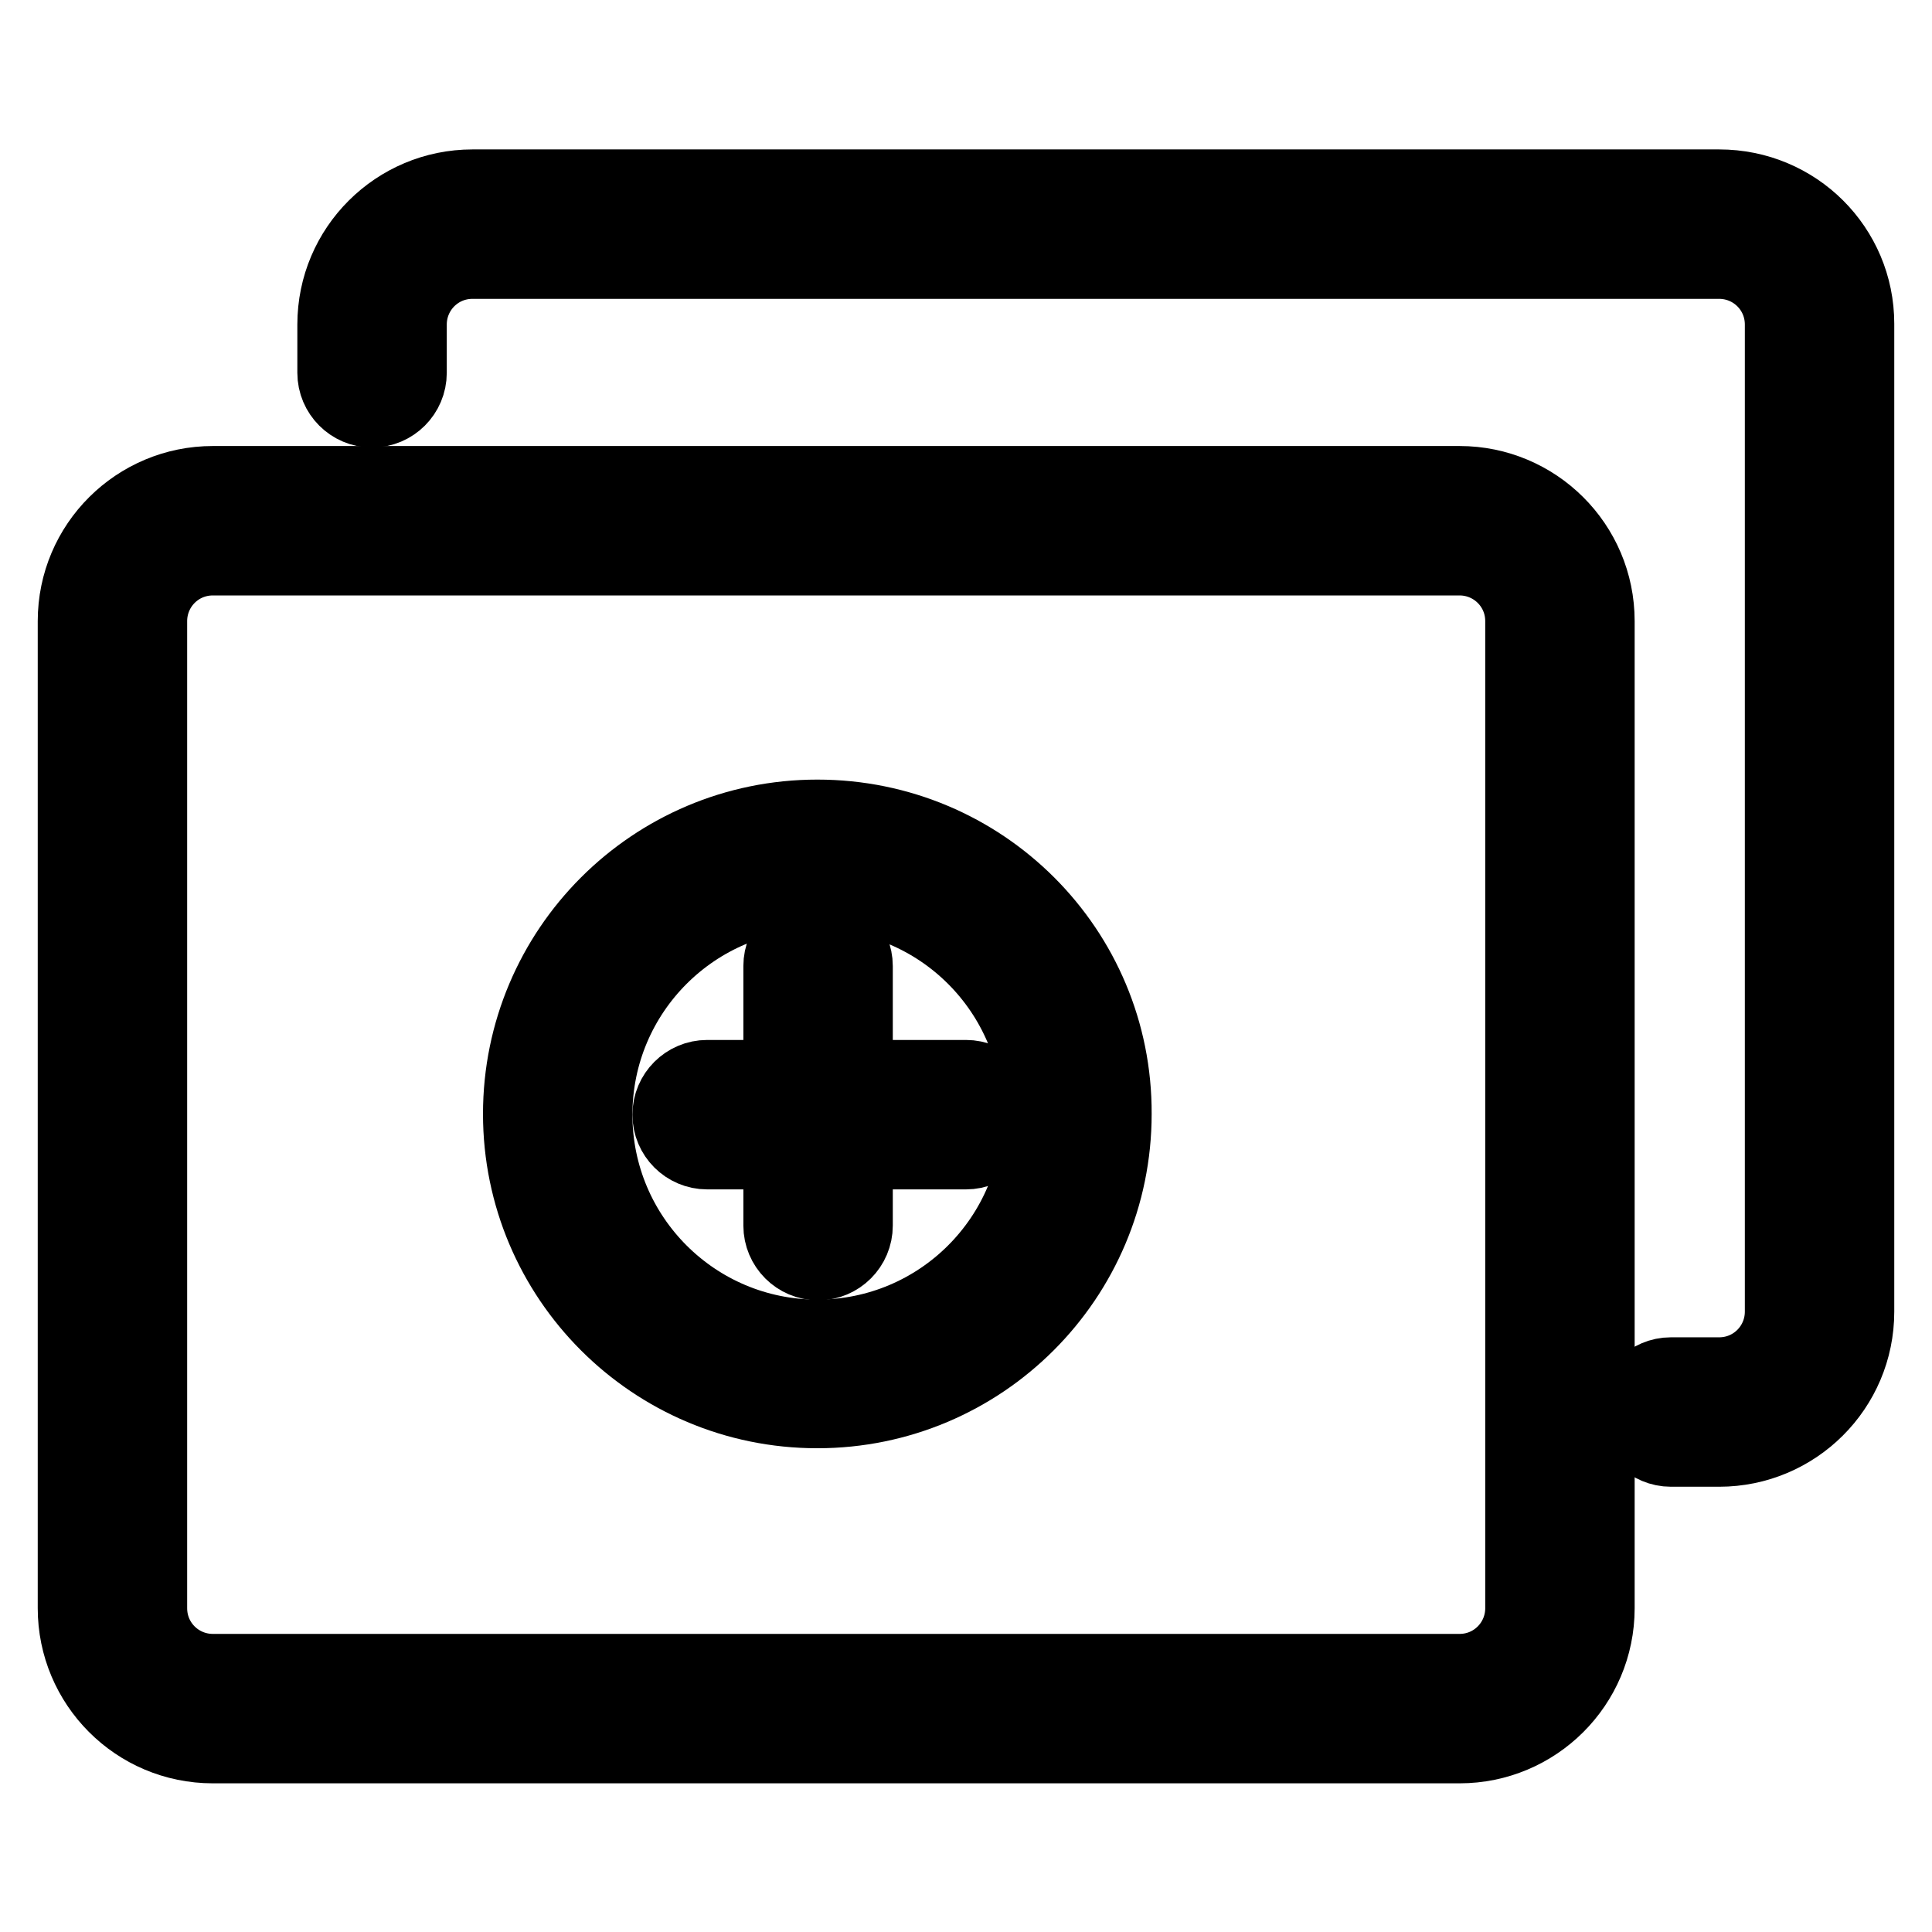 <?xml version="1.0" encoding="utf-8"?>
<!-- Svg Vector Icons : http://www.onlinewebfonts.com/icon -->
<!DOCTYPE svg PUBLIC "-//W3C//DTD SVG 1.1//EN" "http://www.w3.org/Graphics/SVG/1.1/DTD/svg11.dtd">
<svg version="1.1" xmlns="http://www.w3.org/2000/svg" xmlns:xlink="http://www.w3.org/1999/xlink" x="0px" y="0px" viewBox="0 0 256 256" enable-background="new 0 0 256 256" xml:space="preserve">
<g> <path stroke-width="10" fill-opacity="0" stroke="#000000"  d="M193.4,64.1H28.2c-10,0-18.2,8.1-18.2,18.2l0,0v130.8c0,10,8.1,18.2,18.2,18.2l0,0h165.2 c10,0,18.2-8.1,18.2-18.2l0,0V82.3C211.6,72.2,203.4,64.1,193.4,64.1L193.4,64.1z M201.8,213.1c0,4.6-3.7,8.4-8.4,8.4l0,0H28.2 c-4.6,0-8.4-3.7-8.4-8.4l0,0V82.3c0-4.6,3.7-8.4,8.4-8.4l0,0h165.2c4.6,0,8.4,3.7,8.4,8.4l0,0V213.1z"/> <path stroke-width="10" fill-opacity="0" stroke="#000000"  d="M227.8,24.8H62.6c-10,0-18.2,8.1-18.2,18.2v6.4c0,2.7,2.2,4.9,4.9,4.9c2.7,0,4.9-2.2,4.9-4.9v-6.4 c0-4.6,3.7-8.4,8.4-8.4l0,0h165.2c4.6,0,8.4,3.7,8.4,8.4l0,0v130.8c0,4.6-3.7,8.4-8.4,8.4l0,0h-6.4c-2.7,0-4.9,2.2-4.9,4.9 s2.2,4.9,4.9,4.9h6.4c10,0,18.2-8.1,18.2-18.2l0,0V42.9C246,32.9,237.9,24.8,227.8,24.8L227.8,24.8z"/> <path stroke-width="10" fill-opacity="0" stroke="#000000"  d="M108.3,108.3c-21.7,0-39.3,17.6-39.3,39.3c0,21.7,17.6,39.3,39.3,39.3c21.7,0,39.3-17.6,39.3-39.3 C147.7,125.9,130.1,108.3,108.3,108.3z M108.3,177.2c-16.3,0-29.5-13.2-29.5-29.5c0-16.3,13.2-29.5,29.5-29.5s29.5,13.2,29.5,29.5 C137.8,164,124.6,177.2,108.3,177.2z"/> <path stroke-width="10" fill-opacity="0" stroke="#000000"  d="M113.3,142.8V128c0-2.7-2.2-4.9-4.9-4.9c-2.7,0-4.9,2.2-4.9,4.9v14.8h-9.8c-2.7,0-4.9,2.2-4.9,4.9 c0,2.7,2.2,4.9,4.9,4.9h9.8v9.8c0,2.7,2.2,4.9,4.9,4.9c2.7,0,4.9-2.2,4.9-4.9v-9.8H128c2.7,0,4.9-2.2,4.9-4.9 c0-2.7-2.2-4.9-4.9-4.9H113.3z"/></g>
</svg>